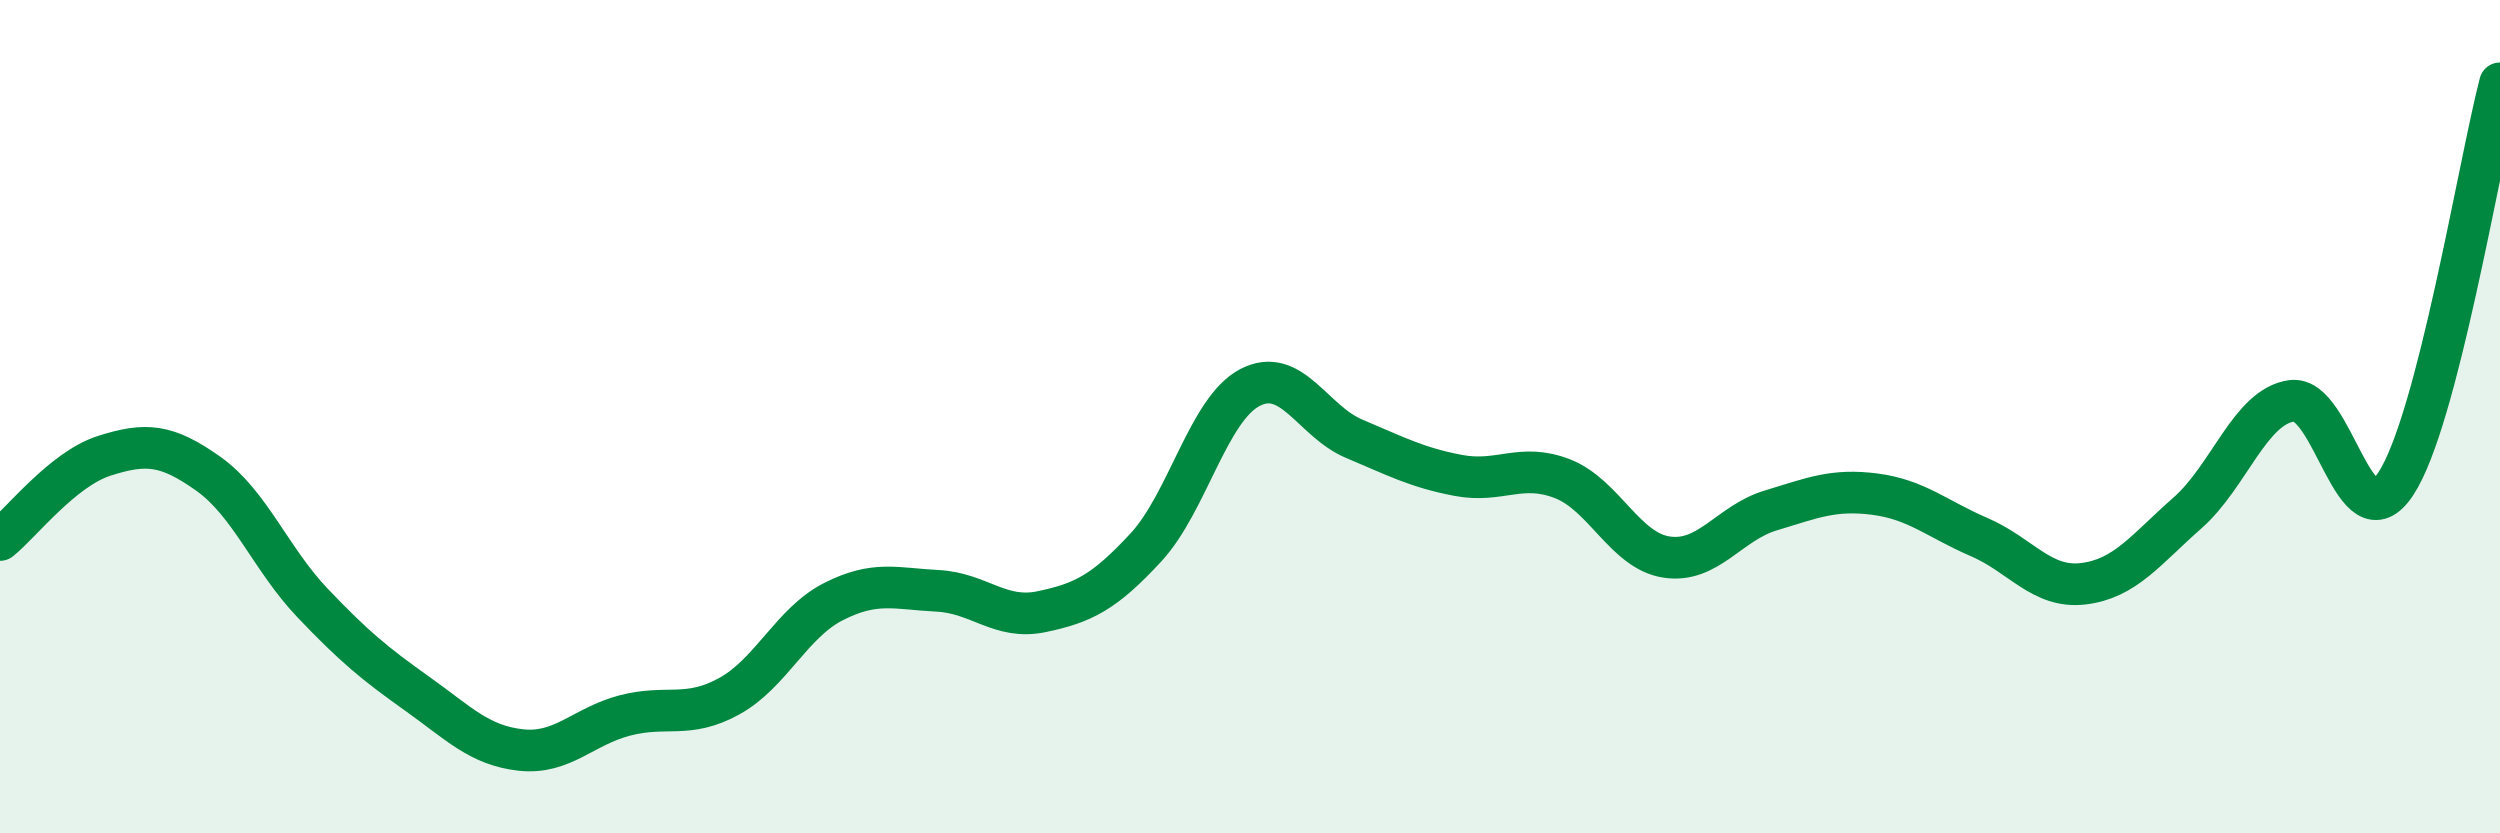 
    <svg width="60" height="20" viewBox="0 0 60 20" xmlns="http://www.w3.org/2000/svg">
      <path
        d="M 0,12.96 C 0.5,12.56 1.5,11.26 2.5,10.94 C 3.5,10.62 4,10.66 5,11.37 C 6,12.08 6.5,13.42 7.5,14.47 C 8.5,15.52 9,15.93 10,16.64 C 11,17.35 11.5,17.89 12.5,18 C 13.5,18.11 14,17.43 15,17.17 C 16,16.91 16.5,17.26 17.5,16.71 C 18.5,16.16 19,14.95 20,14.44 C 21,13.93 21.5,14.13 22.5,14.18 C 23.5,14.23 24,14.89 25,14.68 C 26,14.47 26.5,14.22 27.5,13.14 C 28.5,12.06 29,9.82 30,9.3 C 31,8.78 31.5,10.11 32.5,10.53 C 33.5,10.95 34,11.22 35,11.41 C 36,11.6 36.5,11.1 37.5,11.49 C 38.5,11.88 39,13.22 40,13.37 C 41,13.52 41.5,12.55 42.5,12.25 C 43.5,11.95 44,11.73 45,11.86 C 46,11.99 46.5,12.46 47.5,12.89 C 48.5,13.32 49,14.13 50,14.01 C 51,13.89 51.5,13.19 52.5,12.31 C 53.5,11.43 54,9.76 55,9.62 C 56,9.48 56.5,13.13 57.5,11.61 C 58.5,10.09 59.5,3.92 60,2L60 20L0 20Z"
        fill="#008740"
        opacity="0.1"
        stroke-linecap="round"
        stroke-linejoin="round"
      />
      <path
        d="M 0,12.96 C 0.5,12.56 1.5,11.26 2.5,10.94 C 3.5,10.62 4,10.66 5,11.37 C 6,12.08 6.5,13.42 7.5,14.47 C 8.5,15.52 9,15.93 10,16.64 C 11,17.35 11.5,17.89 12.5,18 C 13.5,18.11 14,17.43 15,17.17 C 16,16.91 16.5,17.26 17.5,16.71 C 18.5,16.16 19,14.95 20,14.44 C 21,13.93 21.5,14.13 22.5,14.18 C 23.5,14.23 24,14.89 25,14.68 C 26,14.47 26.5,14.22 27.5,13.14 C 28.5,12.06 29,9.82 30,9.3 C 31,8.78 31.5,10.11 32.5,10.53 C 33.5,10.95 34,11.22 35,11.41 C 36,11.6 36.5,11.1 37.5,11.49 C 38.5,11.88 39,13.22 40,13.37 C 41,13.52 41.5,12.55 42.5,12.25 C 43.5,11.95 44,11.73 45,11.86 C 46,11.99 46.5,12.46 47.5,12.89 C 48.5,13.32 49,14.13 50,14.01 C 51,13.89 51.5,13.19 52.5,12.31 C 53.5,11.43 54,9.76 55,9.62 C 56,9.48 56.5,13.13 57.5,11.61 C 58.5,10.09 59.5,3.92 60,2"
        stroke="#008740"
        stroke-width="1"
        fill="none"
        stroke-linecap="round"
        stroke-linejoin="round"
      />
    </svg>
  